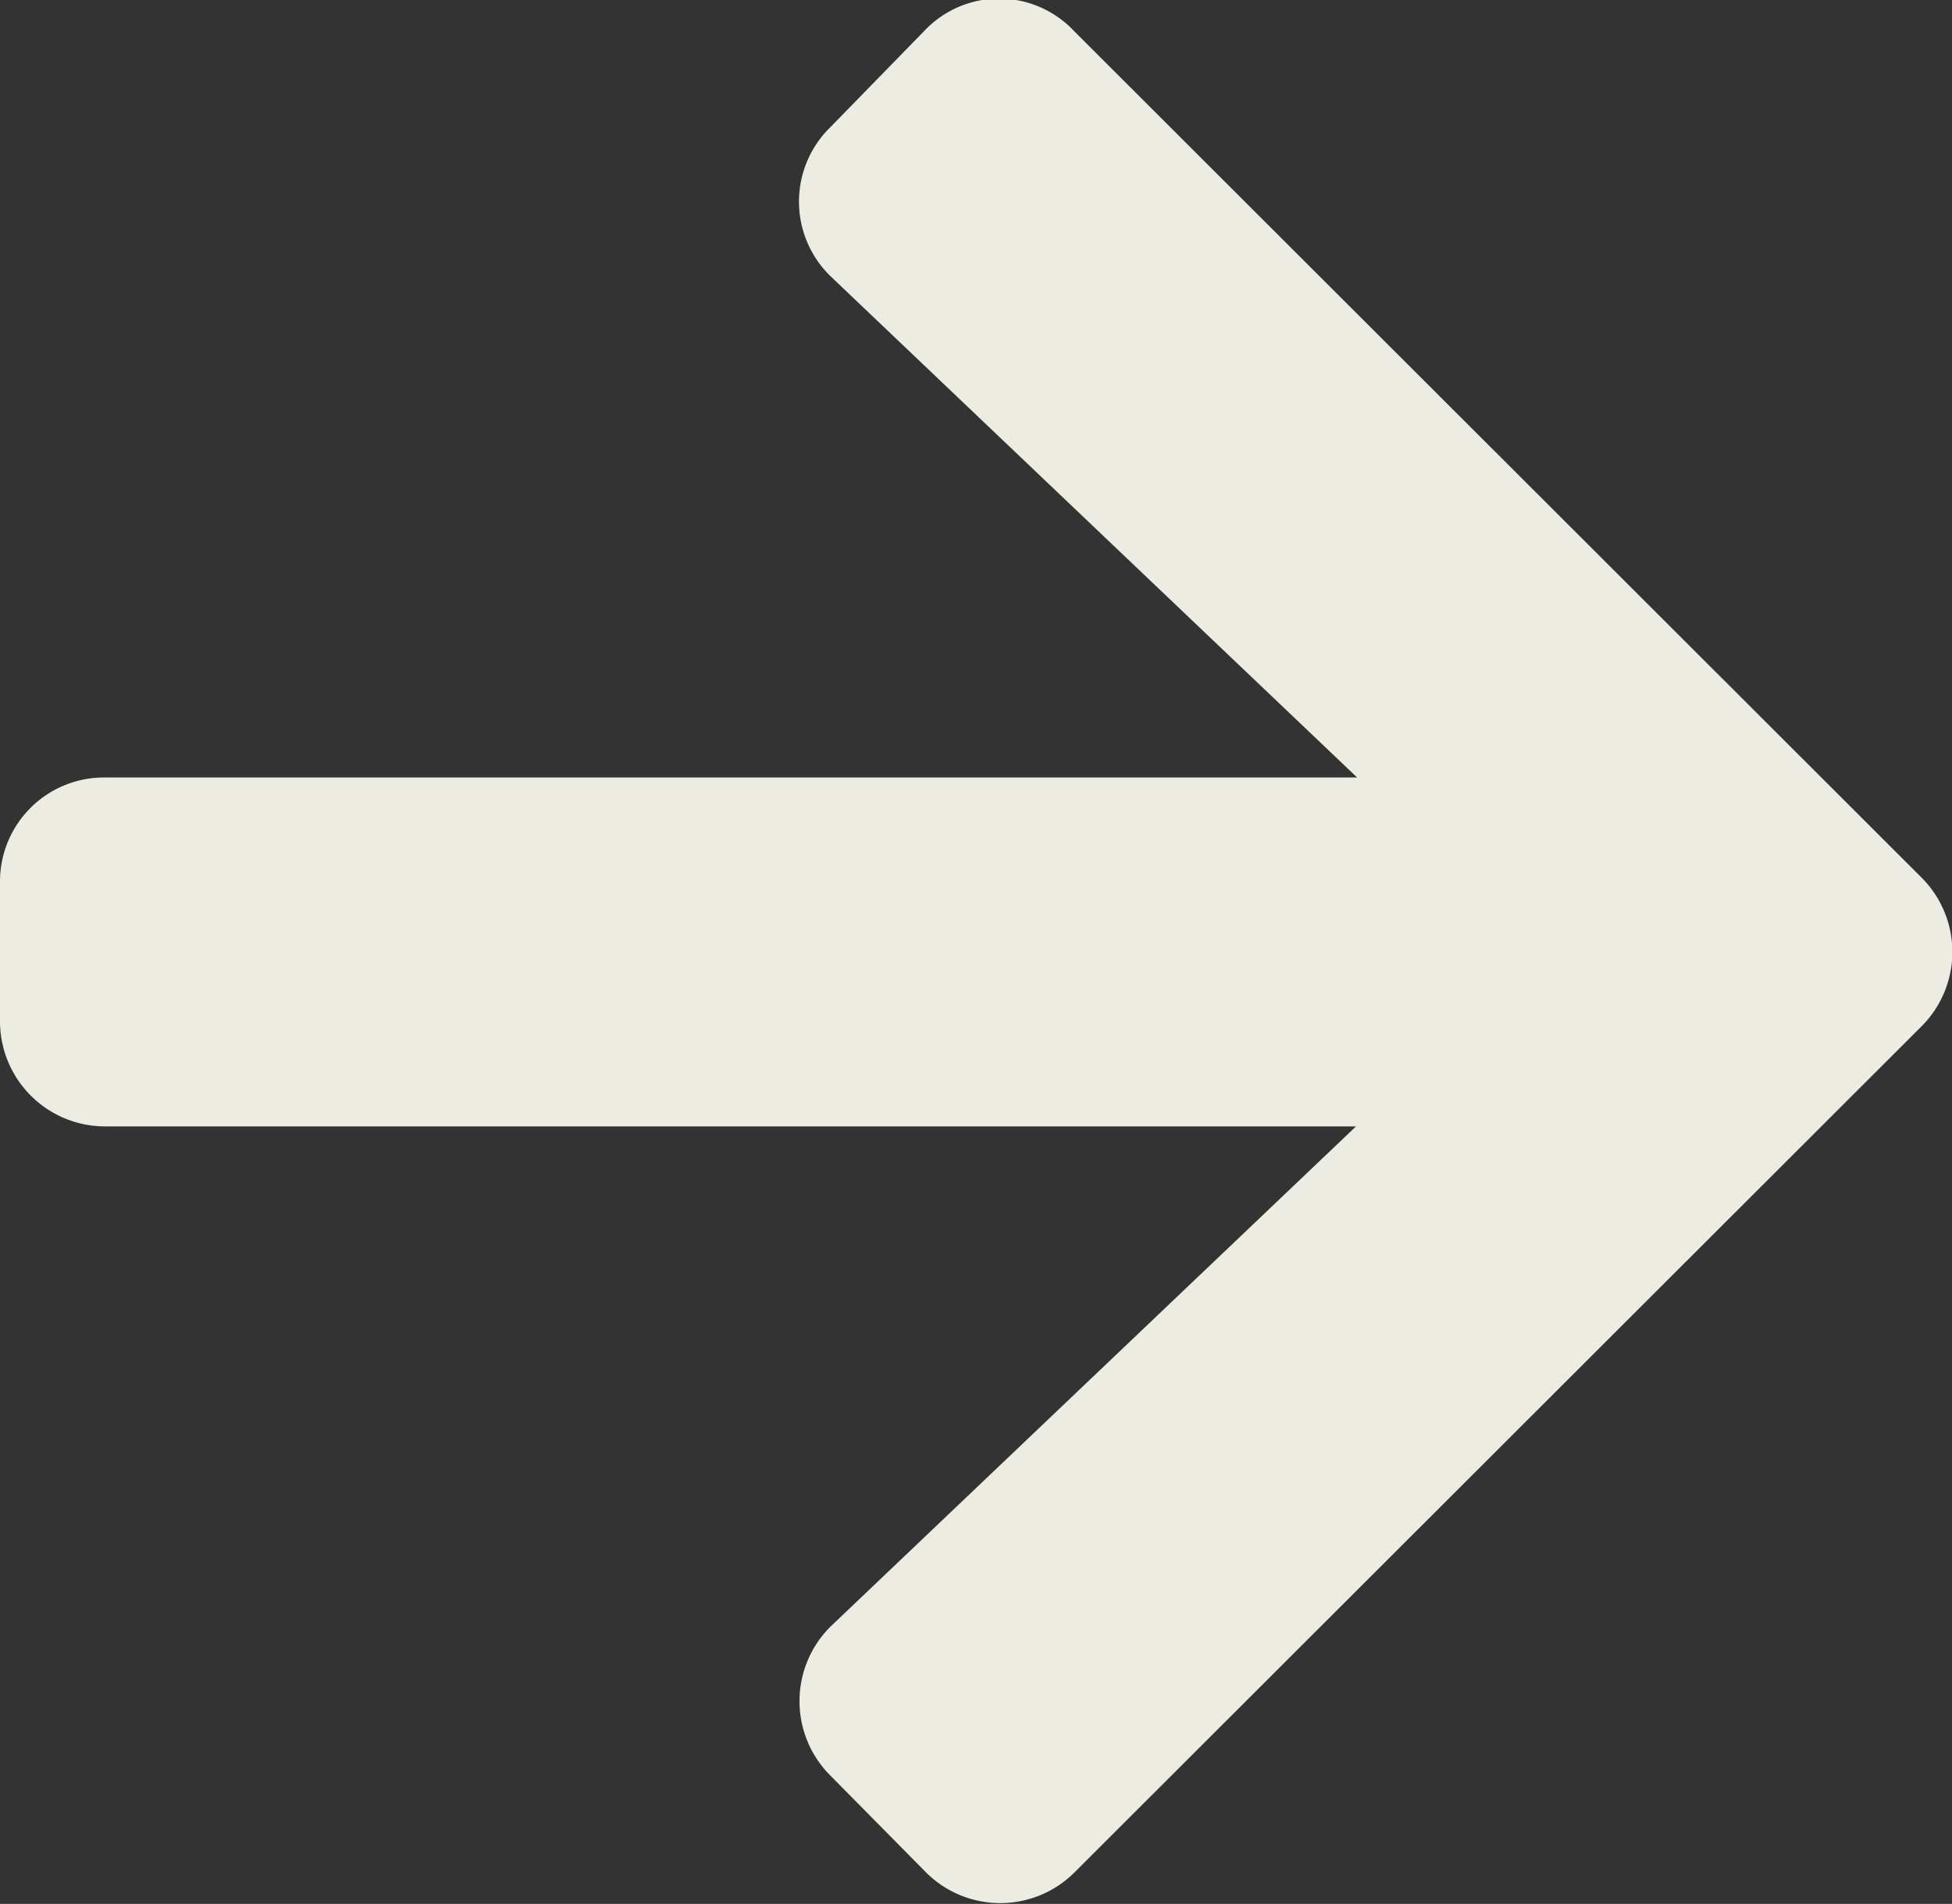 <svg xmlns="http://www.w3.org/2000/svg" viewBox="0 0 16.9 16.48"><rect x="0" y="0" width="16.9" height="16.48" fill="#333333" stroke="none"/><defs><style>.cls-1{fill:#ecece3;}</style></defs><g id="Calque_2" data-name="Calque 2"><g id="ESSAI_GRATUIT" data-name="ESSAI GRATUIT"><path id="flèche_abo" data-name="flèche abo" class="cls-1" d="M7.19,1.1,8,.27A.89.89,0,0,1,9.3.27L16.64,7.6a.91.91,0,0,1,0,1.28L9.3,16.21a.91.91,0,0,1-1.28,0l-.83-.84a.91.91,0,0,1,0-1.29l4.55-4.33H.91A.91.91,0,0,1,0,8.84V7.63a.9.9,0,0,1,.91-.9H11.75L7.2,2.4A.9.9,0,0,1,7.19,1.1Z"/></g></g></svg>